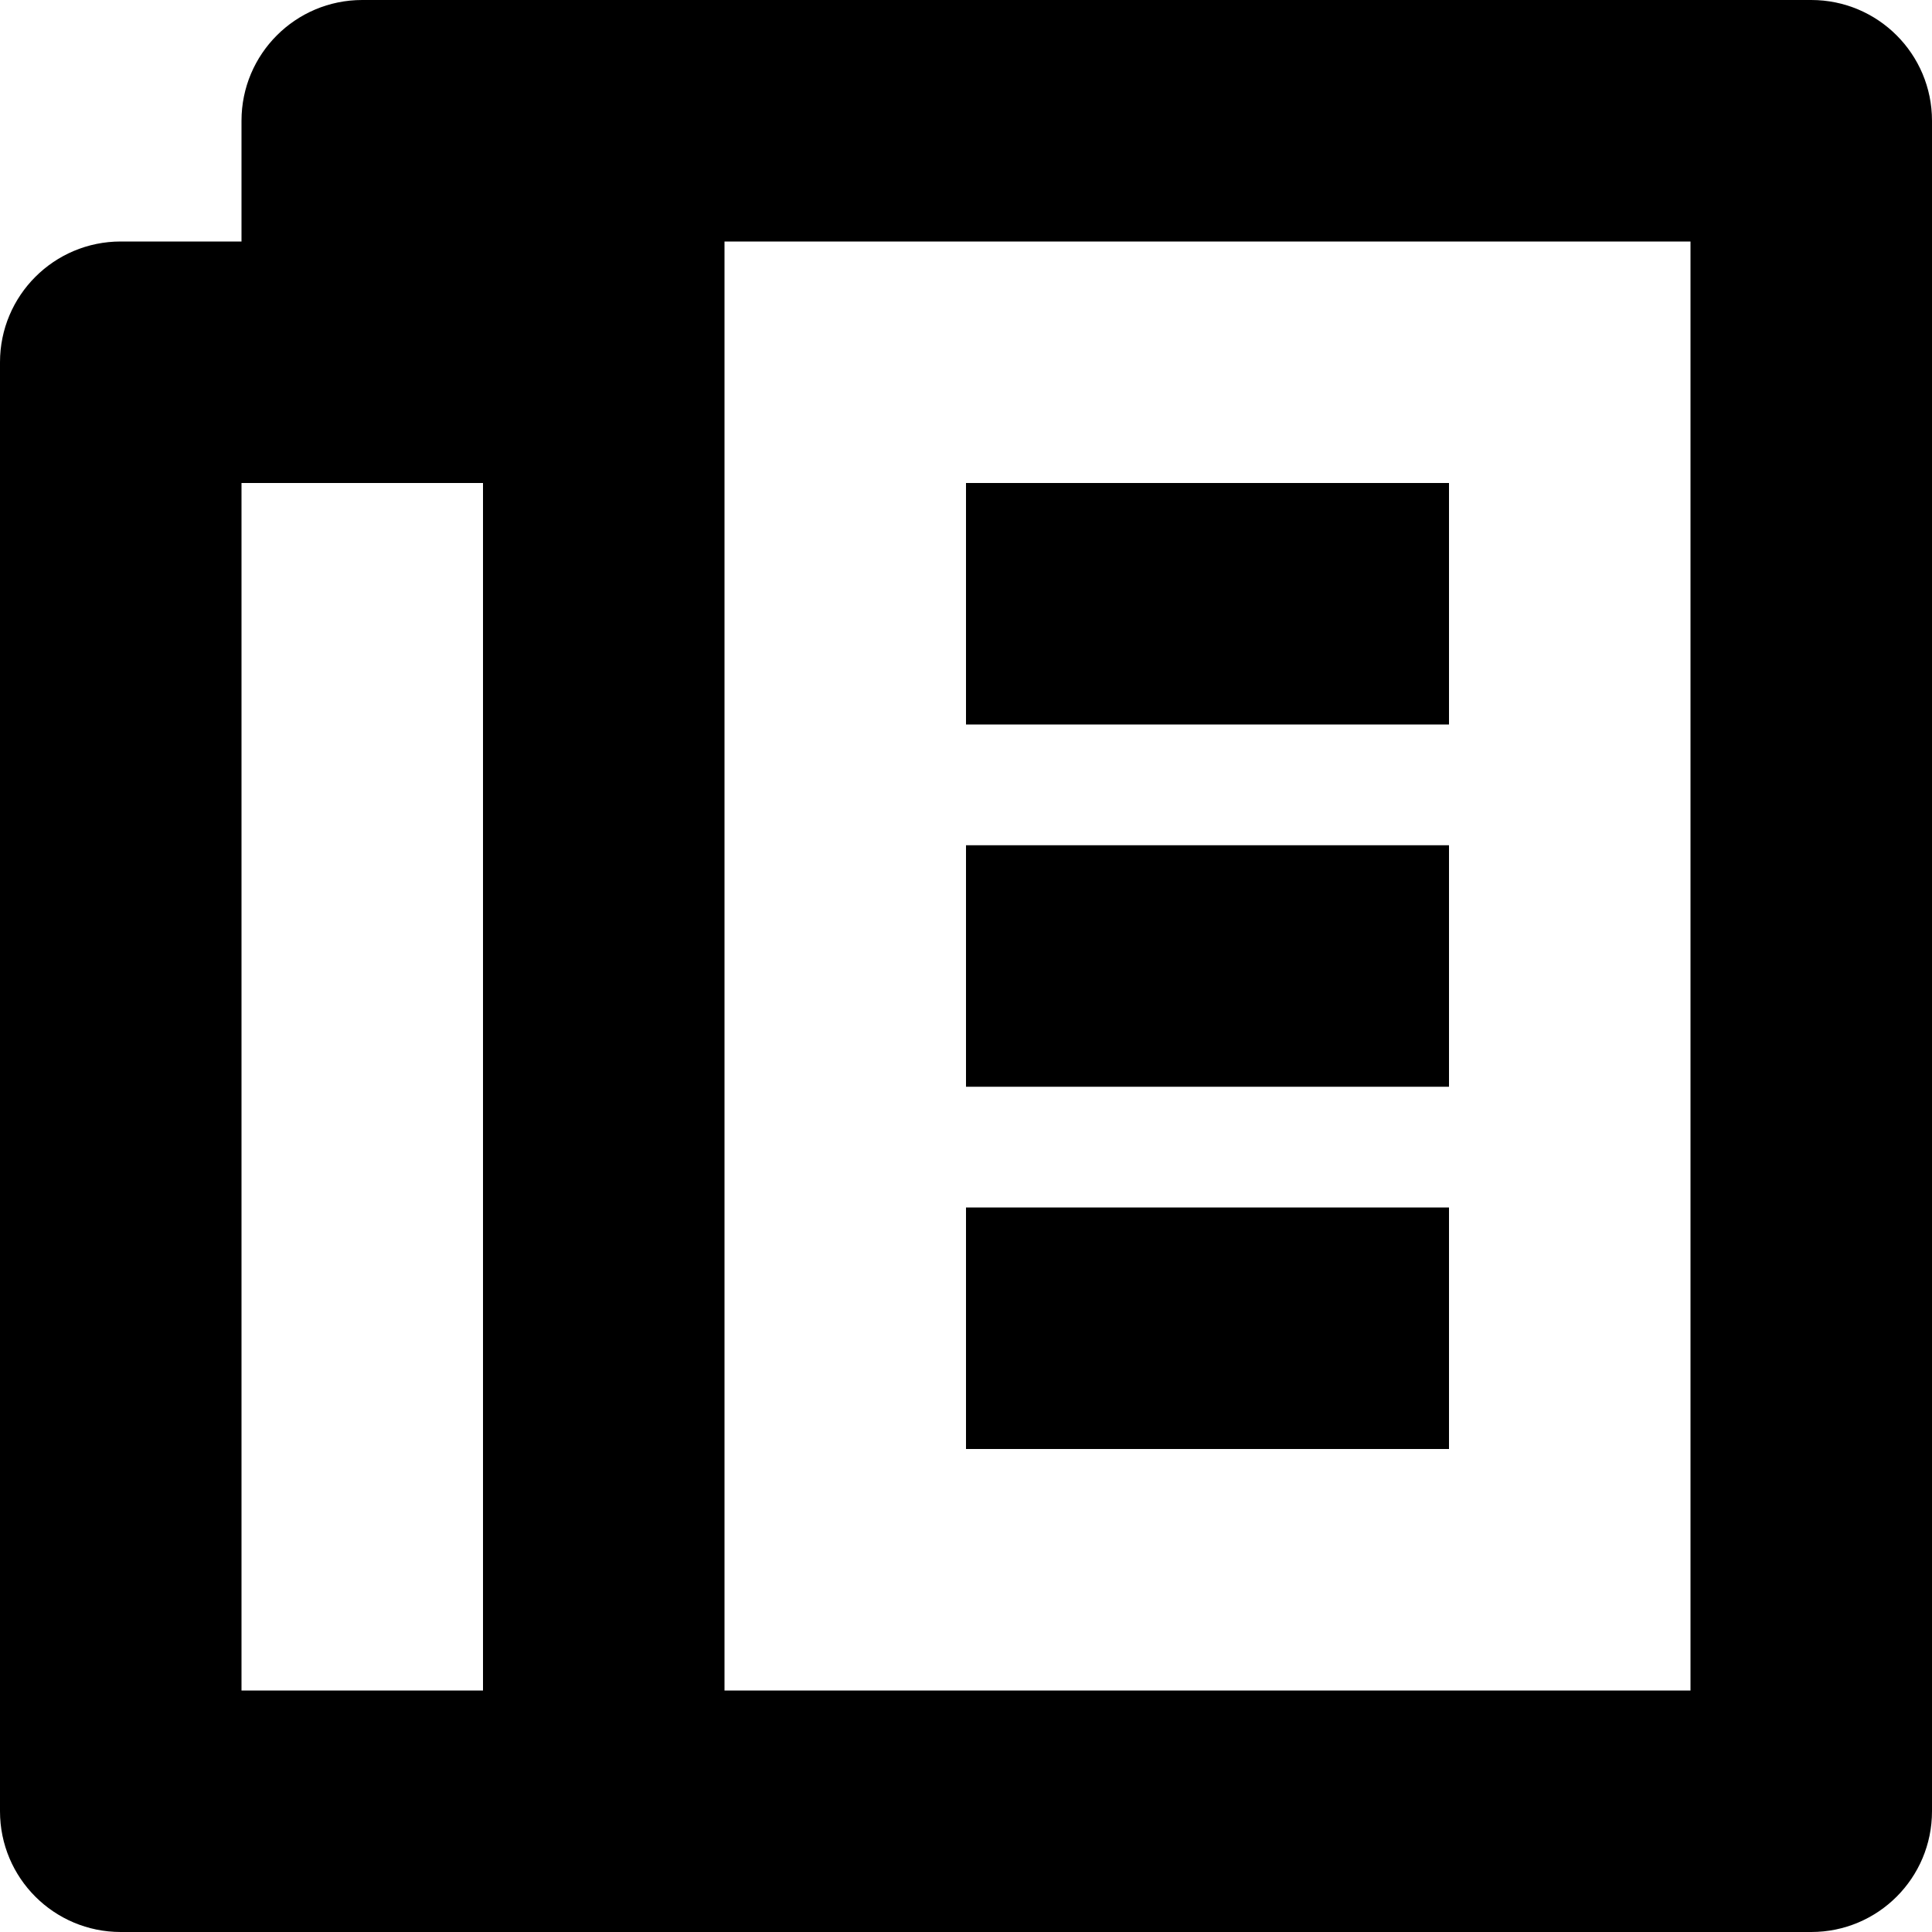 <?xml version="1.0" ?><!DOCTYPE svg  PUBLIC '-//W3C//DTD SVG 1.1//EN'  'http://www.w3.org/Graphics/SVG/1.1/DTD/svg11.dtd'><svg enable-background="new 0 0 512 512" height="512px" id="Layer_1" version="1.1" viewBox="0 0 512 512" width="512px" xml:space="preserve" xmlns="http://www.w3.org/2000/svg" xmlns:xlink="http://www.w3.org/1999/xlink"><g><path d="M480,0H96C78.312,0,64,14.328,64,32v32H32C14.312,64,0,78.328,0,96v384c0,17.688,14.312,32,32,32h448   c17.688,0,32-14.312,32-32V32C512,14.328,497.688,0,480,0z M128,448H64V128h64V448z M448,448H192v-32V128V64h256V448z"/><rect height="64" width="128" x="256" y="128"/><rect height="64" width="128" x="256" y="320"/><rect height="64" width="128" x="256" y="224"/></g></svg>